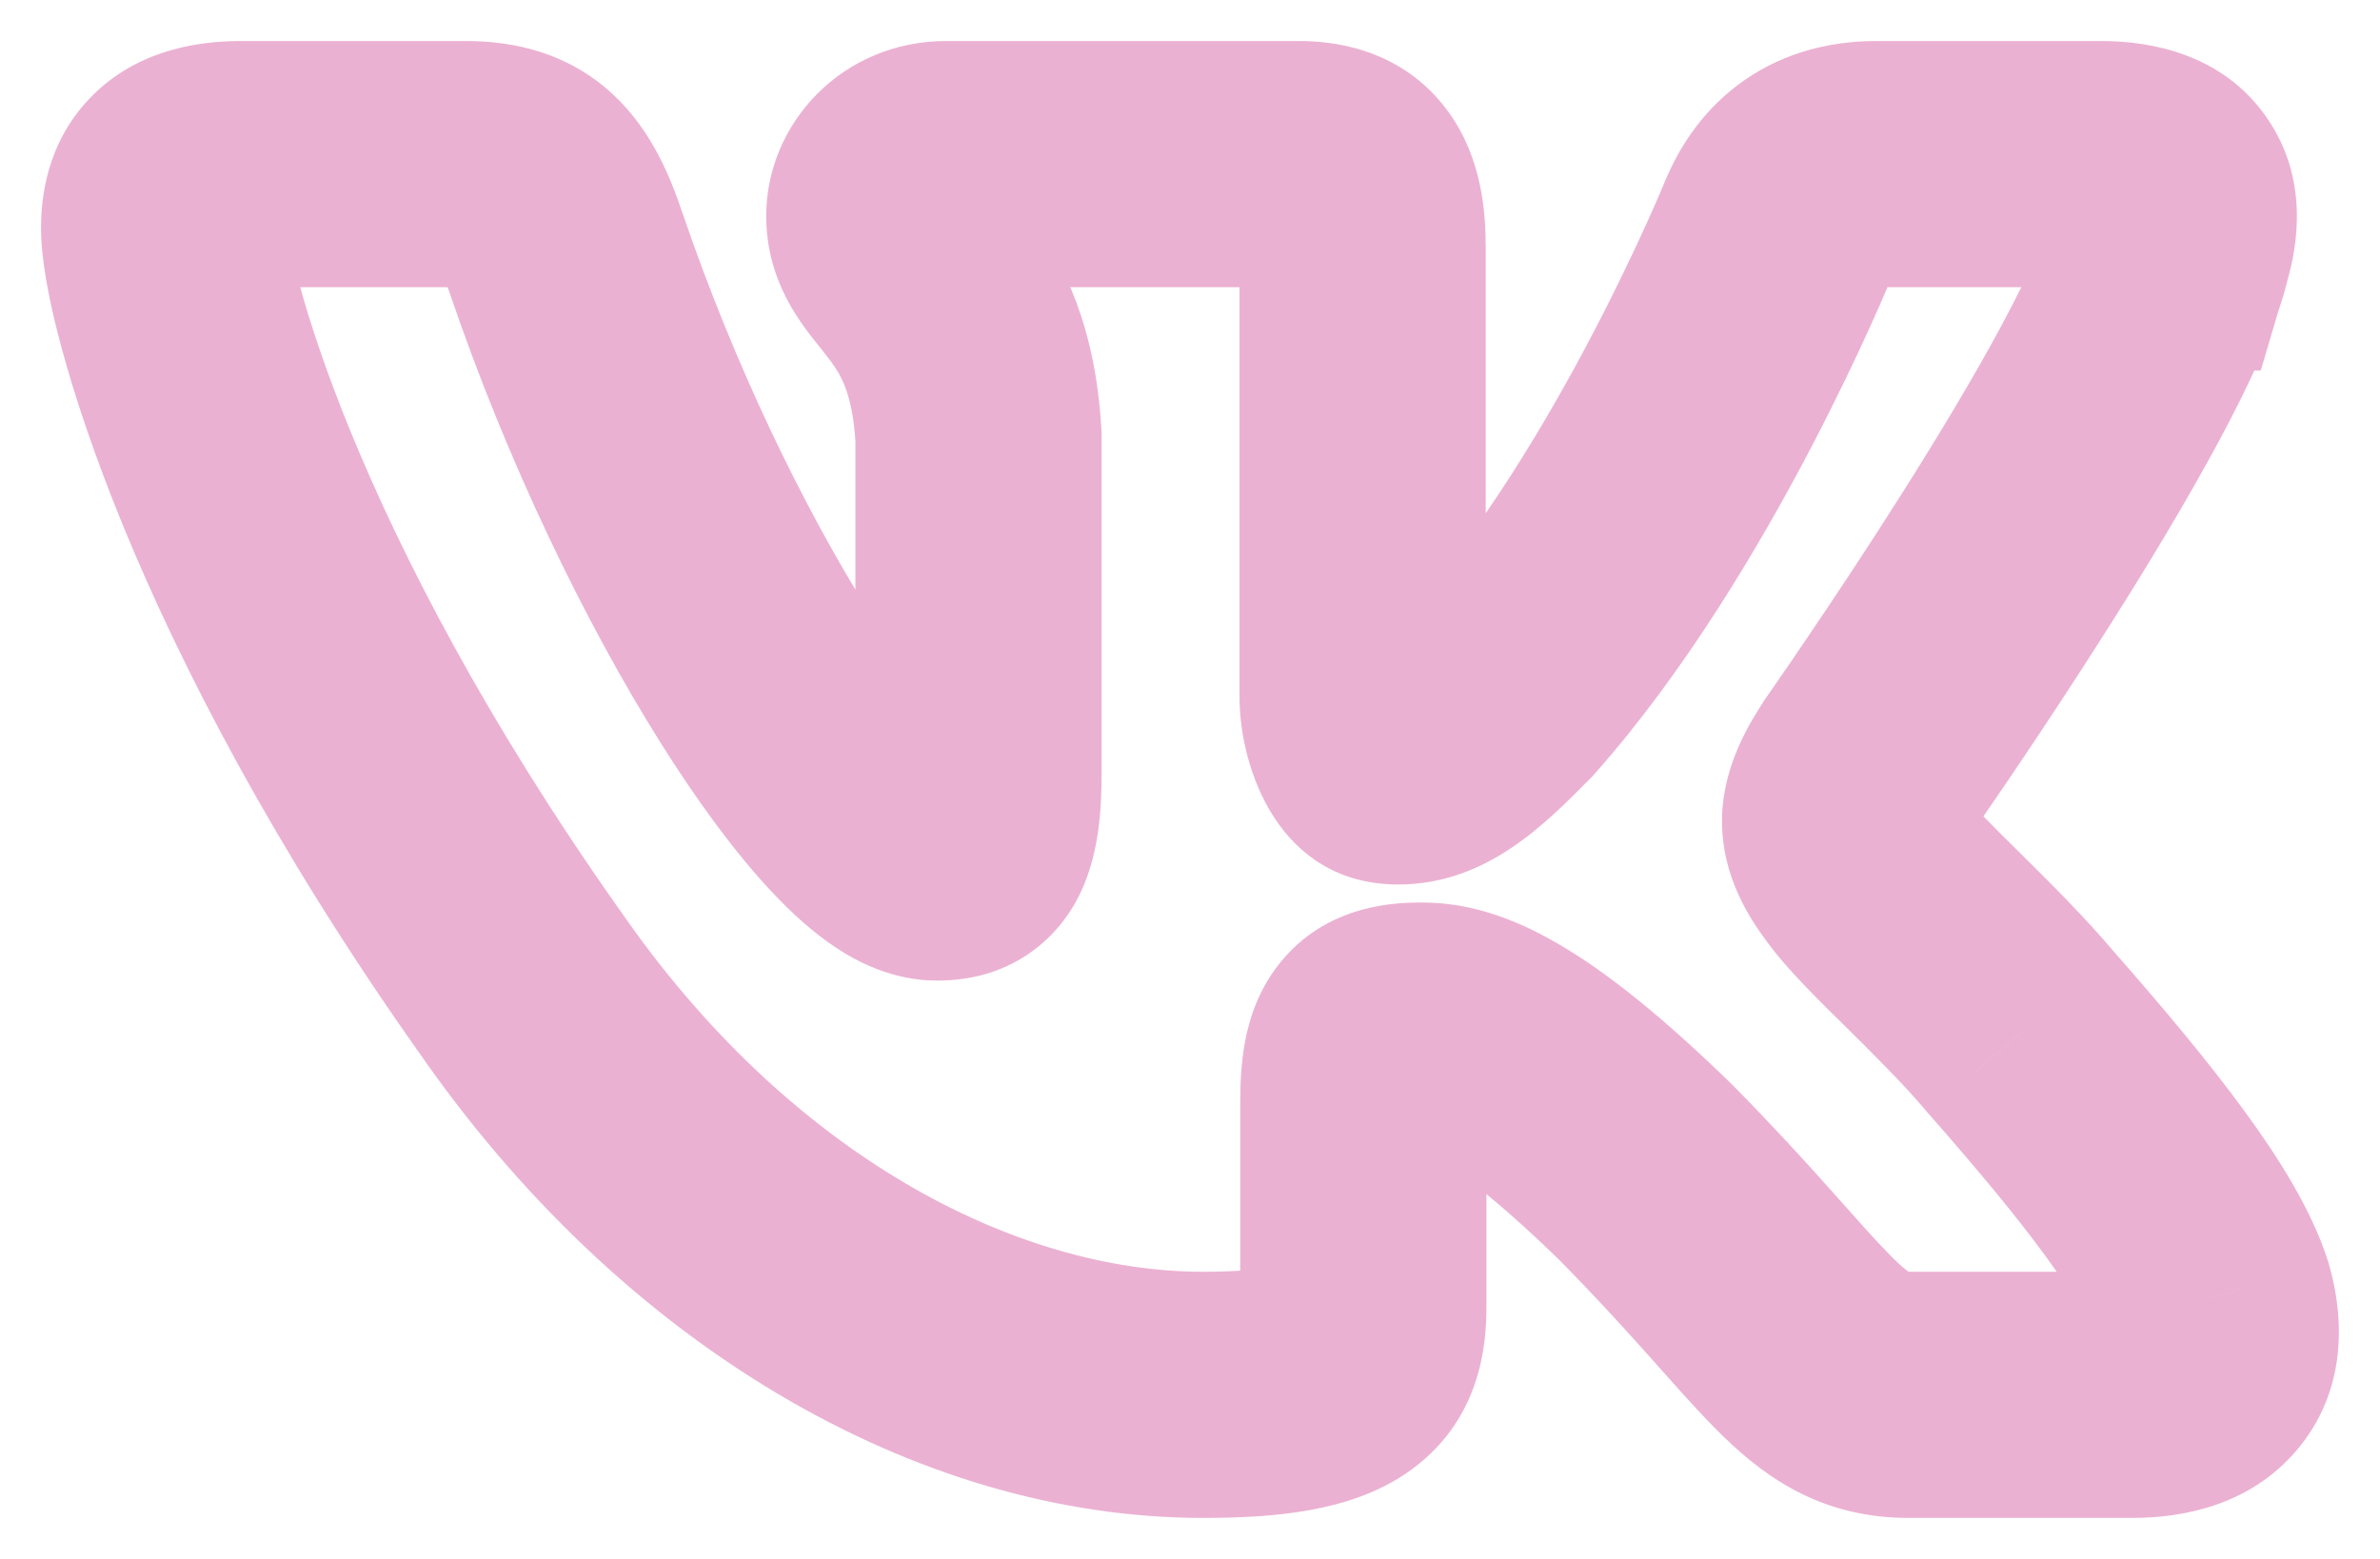 <?xml version="1.0" encoding="UTF-8"?> <svg xmlns="http://www.w3.org/2000/svg" width="29" height="19" viewBox="0 0 29 19" fill="none"> <mask id="path-1-outside-1" maskUnits="userSpaceOnUse" x="0" y="0" width="29" height="19" fill="black"> <rect fill="white" width="29" height="19"></rect> <path fill-rule="evenodd" clip-rule="evenodd" d="M26.427 3.016C26.599 2.431 26.427 2 25.599 2H22.864C22.168 2 21.848 2.372 21.674 2.782C21.674 2.782 20.283 6.206 18.313 8.431C17.676 9.076 17.386 9.28 17.038 9.28C16.864 9.28 16.603 9.076 16.603 8.49V3.016C16.603 2.313 16.411 2 15.832 2H11.532C11.098 2 10.836 2.326 10.836 2.635C10.836 3.301 11.822 3.455 11.923 5.328V9.397C11.923 10.29 11.763 10.451 11.415 10.451C10.488 10.451 8.233 7.011 6.895 3.075C6.635 2.309 6.373 2 5.674 2H2.937C2.156 2 2 2.372 2 2.782C2 3.513 2.927 7.143 6.318 11.944C8.578 15.223 11.76 17 14.659 17C16.398 17 16.612 16.606 16.612 15.925V13.447C16.612 12.658 16.777 12.5 17.328 12.5C17.734 12.5 18.429 12.706 20.052 14.286C21.906 16.16 22.211 17 23.255 17H25.989C26.77 17 27.162 16.606 26.937 15.826C26.689 15.05 25.804 13.924 24.63 12.588C23.992 11.827 23.036 11.008 22.745 10.597C22.34 10.071 22.456 9.836 22.745 9.368C22.745 9.368 26.079 4.626 26.425 3.016H26.427Z"></path> </mask> <path d="M26.427 3.016V4.516H27.547L27.865 3.441L26.427 3.016ZM21.674 2.782L20.293 2.197L20.288 2.207L20.284 2.218L21.674 2.782ZM18.313 8.431L19.38 9.485L19.409 9.456L19.436 9.425L18.313 8.431ZM11.923 5.328H13.423V5.287L13.421 5.247L11.923 5.328ZM6.895 3.075L5.474 3.556L5.475 3.558L6.895 3.075ZM6.318 11.944L7.553 11.092L7.548 11.085L7.543 11.079L6.318 11.944ZM20.052 14.286L21.118 13.231L21.108 13.221L21.098 13.211L20.052 14.286ZM26.937 15.826L28.378 15.41L28.372 15.389L28.366 15.369L26.937 15.826ZM24.63 12.588L23.48 13.551L23.491 13.565L23.503 13.578L24.63 12.588ZM22.745 10.597L23.97 9.73L23.952 9.706L23.934 9.682L22.745 10.597ZM22.745 9.368L21.518 8.506L21.493 8.542L21.47 8.579L22.745 9.368ZM26.425 3.016V1.516H25.214L24.959 2.7L26.425 3.016ZM27.865 3.441C27.996 2.998 28.137 2.179 27.621 1.435C27.081 0.654 26.207 0.5 25.599 0.5V3.5C25.818 3.5 25.444 3.561 25.154 3.142C25.022 2.951 24.992 2.768 24.988 2.669C24.984 2.581 25.001 2.548 24.988 2.591L27.865 3.441ZM25.599 0.5H22.864V3.5H25.599V0.5ZM22.864 0.5C22.231 0.5 21.646 0.676 21.163 1.045C20.7 1.398 20.442 1.844 20.293 2.197L23.055 3.368C23.079 3.31 23.069 3.364 22.983 3.429C22.94 3.463 22.896 3.484 22.861 3.495C22.828 3.505 22.825 3.5 22.864 3.5V0.5ZM21.674 2.782C20.284 2.218 20.284 2.218 20.284 2.217C20.284 2.217 20.284 2.217 20.284 2.217C20.284 2.217 20.284 2.217 20.284 2.217C20.284 2.217 20.284 2.217 20.284 2.217C20.284 2.218 20.283 2.219 20.282 2.222C20.28 2.226 20.277 2.234 20.273 2.245C20.264 2.266 20.25 2.3 20.231 2.344C20.193 2.433 20.135 2.566 20.059 2.733C19.907 3.068 19.684 3.539 19.403 4.076C18.831 5.168 18.057 6.457 17.19 7.436L19.436 9.425C20.539 8.18 21.445 6.644 22.061 5.468C22.373 4.871 22.621 4.347 22.792 3.971C22.877 3.782 22.944 3.63 22.989 3.523C23.012 3.47 23.03 3.427 23.042 3.398C23.049 3.383 23.053 3.371 23.057 3.362C23.059 3.358 23.06 3.355 23.061 3.352C23.062 3.351 23.062 3.35 23.062 3.349C23.063 3.348 23.063 3.348 23.063 3.347C23.063 3.347 23.063 3.347 23.063 3.347C23.063 3.347 23.063 3.347 21.674 2.782ZM17.246 7.376C17.097 7.528 16.982 7.638 16.891 7.72C16.799 7.803 16.749 7.84 16.729 7.853C16.712 7.865 16.742 7.842 16.811 7.818C16.888 7.792 16.969 7.78 17.038 7.78V10.78C18.111 10.78 18.83 10.041 19.38 9.485L17.246 7.376ZM17.038 7.78C17.537 7.78 17.851 8.054 17.984 8.244C18.122 8.442 18.103 8.572 18.103 8.49H15.103C15.103 9.37 15.588 10.78 17.038 10.78V7.78ZM18.103 8.49V3.016H15.103V8.49H18.103ZM18.103 3.016C18.103 2.606 18.064 1.937 17.649 1.364C17.142 0.665 16.392 0.5 15.832 0.5V3.5C15.85 3.5 15.766 3.504 15.633 3.45C15.48 3.388 15.33 3.276 15.22 3.124C15.122 2.989 15.098 2.881 15.096 2.87C15.094 2.861 15.103 2.9 15.103 3.016H18.103ZM15.832 0.5H11.532V3.5H15.832V0.5ZM11.532 0.5C10.264 0.5 9.336 1.503 9.336 2.635H12.336C12.336 3.149 11.932 3.5 11.532 3.5V0.5ZM9.336 2.635C9.336 3.222 9.571 3.652 9.754 3.921C9.837 4.042 9.927 4.154 9.982 4.222C10.046 4.303 10.088 4.355 10.129 4.411C10.233 4.555 10.391 4.787 10.425 5.409L13.421 5.247C13.353 3.996 12.968 3.214 12.554 2.646C12.466 2.525 12.38 2.418 12.325 2.349C12.261 2.269 12.24 2.242 12.23 2.226C12.225 2.22 12.336 2.382 12.336 2.635H9.336ZM10.423 5.328V9.397H13.423V5.328H10.423ZM10.423 9.397C10.423 9.584 10.414 9.682 10.408 9.723C10.4 9.774 10.405 9.681 10.484 9.538C10.583 9.357 10.762 9.165 11.019 9.047C11.235 8.949 11.406 8.951 11.415 8.951V11.951C11.599 11.951 11.92 11.934 12.264 11.777C12.649 11.601 12.932 11.313 13.115 10.98C13.403 10.454 13.423 9.829 13.423 9.397H10.423ZM11.415 8.951C11.732 8.951 11.894 9.082 11.841 9.047C11.816 9.03 11.733 8.967 11.597 8.822C11.326 8.536 10.975 8.072 10.581 7.443C9.797 6.193 8.948 4.454 8.315 2.592L5.475 3.558C6.18 5.632 7.127 7.581 8.038 9.035C8.491 9.758 8.961 10.4 9.416 10.882C9.642 11.122 9.898 11.358 10.179 11.545C10.432 11.713 10.867 11.951 11.415 11.951V8.951ZM8.315 2.594C8.175 2.178 7.949 1.598 7.472 1.153C6.917 0.636 6.255 0.5 5.674 0.5V3.5C5.743 3.5 5.726 3.508 5.663 3.488C5.63 3.477 5.588 3.46 5.543 3.434C5.498 3.407 5.459 3.377 5.426 3.347C5.363 3.288 5.348 3.249 5.366 3.283C5.386 3.321 5.421 3.401 5.474 3.556L8.315 2.594ZM5.674 0.5H2.937V3.5H5.674V0.5ZM2.937 0.5C2.341 0.5 1.623 0.64 1.087 1.205C0.56 1.761 0.5 2.427 0.5 2.782H3.5C3.5 2.727 3.518 3.002 3.264 3.269C3.002 3.546 2.753 3.5 2.937 3.5V0.5ZM0.5 2.782C0.5 3.173 0.603 3.696 0.75 4.238C0.908 4.823 1.151 5.555 1.499 6.406C2.198 8.109 3.332 10.316 5.092 12.809L7.543 11.079C5.913 8.77 4.888 6.762 4.275 5.268C3.969 4.52 3.768 3.907 3.646 3.456C3.513 2.962 3.5 2.757 3.5 2.782H0.5ZM5.083 12.795C7.554 16.379 11.156 18.5 14.659 18.5V15.5C12.364 15.5 9.602 14.066 7.553 11.092L5.083 12.795ZM14.659 18.5C15.529 18.5 16.443 18.424 17.129 17.96C18.046 17.338 18.112 16.391 18.112 15.925H15.112C15.112 16.039 15.099 15.987 15.139 15.877C15.162 15.812 15.201 15.732 15.262 15.652C15.323 15.572 15.389 15.514 15.446 15.476C15.547 15.408 15.582 15.425 15.432 15.451C15.288 15.477 15.046 15.5 14.659 15.5V18.5ZM18.112 15.925V13.447H15.112V15.925H18.112ZM18.112 13.447C18.112 13.288 18.122 13.238 18.12 13.248C18.118 13.258 18.087 13.423 17.936 13.612C17.765 13.828 17.551 13.934 17.404 13.977C17.293 14.009 17.24 14 17.328 14V11C17.023 11 16.173 11.011 15.59 11.743C15.33 12.07 15.223 12.422 15.173 12.684C15.123 12.945 15.112 13.211 15.112 13.447H18.112ZM17.328 14C17.092 14 17.406 13.804 19.005 15.361L21.098 13.211C19.451 11.608 18.376 11 17.328 11V14ZM18.985 15.341C19.423 15.784 19.771 16.166 20.069 16.5C20.352 16.817 20.636 17.142 20.89 17.399C21.149 17.662 21.47 17.952 21.874 18.166C22.311 18.397 22.769 18.5 23.255 18.5V15.5C23.218 15.5 23.247 15.498 23.276 15.513C23.277 15.514 23.259 15.505 23.216 15.47C23.171 15.434 23.11 15.379 23.025 15.292C22.84 15.105 22.634 14.869 22.306 14.502C21.993 14.151 21.607 13.726 21.118 13.231L18.985 15.341ZM23.255 18.5H25.989V15.5H23.255V18.5ZM25.989 18.5C26.572 18.5 27.4 18.36 27.981 17.68C28.604 16.95 28.565 16.057 28.378 15.41L25.496 16.241C25.513 16.3 25.492 16.265 25.504 16.163C25.518 16.045 25.571 15.882 25.7 15.731C25.822 15.588 25.952 15.528 26.011 15.508C26.064 15.489 26.066 15.5 25.989 15.5V18.5ZM28.366 15.369C28.165 14.741 27.761 14.104 27.341 13.531C26.902 12.931 26.353 12.276 25.757 11.598L23.503 13.578C24.081 14.235 24.561 14.811 24.92 15.303C25.299 15.82 25.461 16.135 25.508 16.282L28.366 15.369ZM25.779 11.624C25.408 11.181 24.957 10.736 24.613 10.395C24.43 10.214 24.279 10.065 24.155 9.936C24.095 9.873 24.048 9.822 24.013 9.782C23.976 9.74 23.965 9.725 23.97 9.73L21.521 11.464C21.763 11.806 22.203 12.231 22.503 12.527C22.868 12.889 23.214 13.234 23.48 13.551L25.779 11.624ZM23.934 9.682C23.88 9.612 23.898 9.62 23.925 9.688C23.96 9.776 23.993 9.914 23.98 10.079C23.968 10.229 23.924 10.32 23.923 10.323C23.923 10.324 23.928 10.313 23.946 10.282C23.963 10.251 23.987 10.213 24.021 10.157L21.47 8.579C21.367 8.745 21.038 9.234 20.989 9.843C20.932 10.573 21.266 11.134 21.557 11.512L23.934 9.682ZM22.745 9.368C23.973 10.231 23.973 10.231 23.973 10.231C23.973 10.231 23.973 10.23 23.973 10.23C23.973 10.23 23.973 10.23 23.974 10.229C23.974 10.229 23.975 10.228 23.976 10.226C23.978 10.224 23.98 10.22 23.984 10.215C23.991 10.205 24 10.191 24.013 10.173C24.039 10.136 24.076 10.082 24.123 10.014C24.217 9.878 24.352 9.682 24.514 9.443C24.837 8.965 25.274 8.308 25.723 7.597C26.171 6.89 26.64 6.113 27.025 5.399C27.384 4.733 27.755 3.965 27.892 3.332L24.959 2.7C24.922 2.871 24.747 3.301 24.383 3.977C24.046 4.604 23.617 5.315 23.188 5.994C22.76 6.671 22.342 7.3 22.029 7.761C21.874 7.992 21.745 8.179 21.655 8.308C21.611 8.373 21.576 8.423 21.553 8.456C21.541 8.473 21.532 8.486 21.526 8.494C21.523 8.498 21.521 8.501 21.52 8.503C21.519 8.504 21.519 8.505 21.518 8.505C21.518 8.505 21.518 8.506 21.518 8.506C21.518 8.506 21.518 8.506 21.518 8.506C21.518 8.506 21.518 8.506 22.745 9.368ZM26.425 4.516H26.427V1.516H26.425V4.516Z" fill="#EBB1D2" mask="url(#path-1-outside-1)"></path> </svg> 